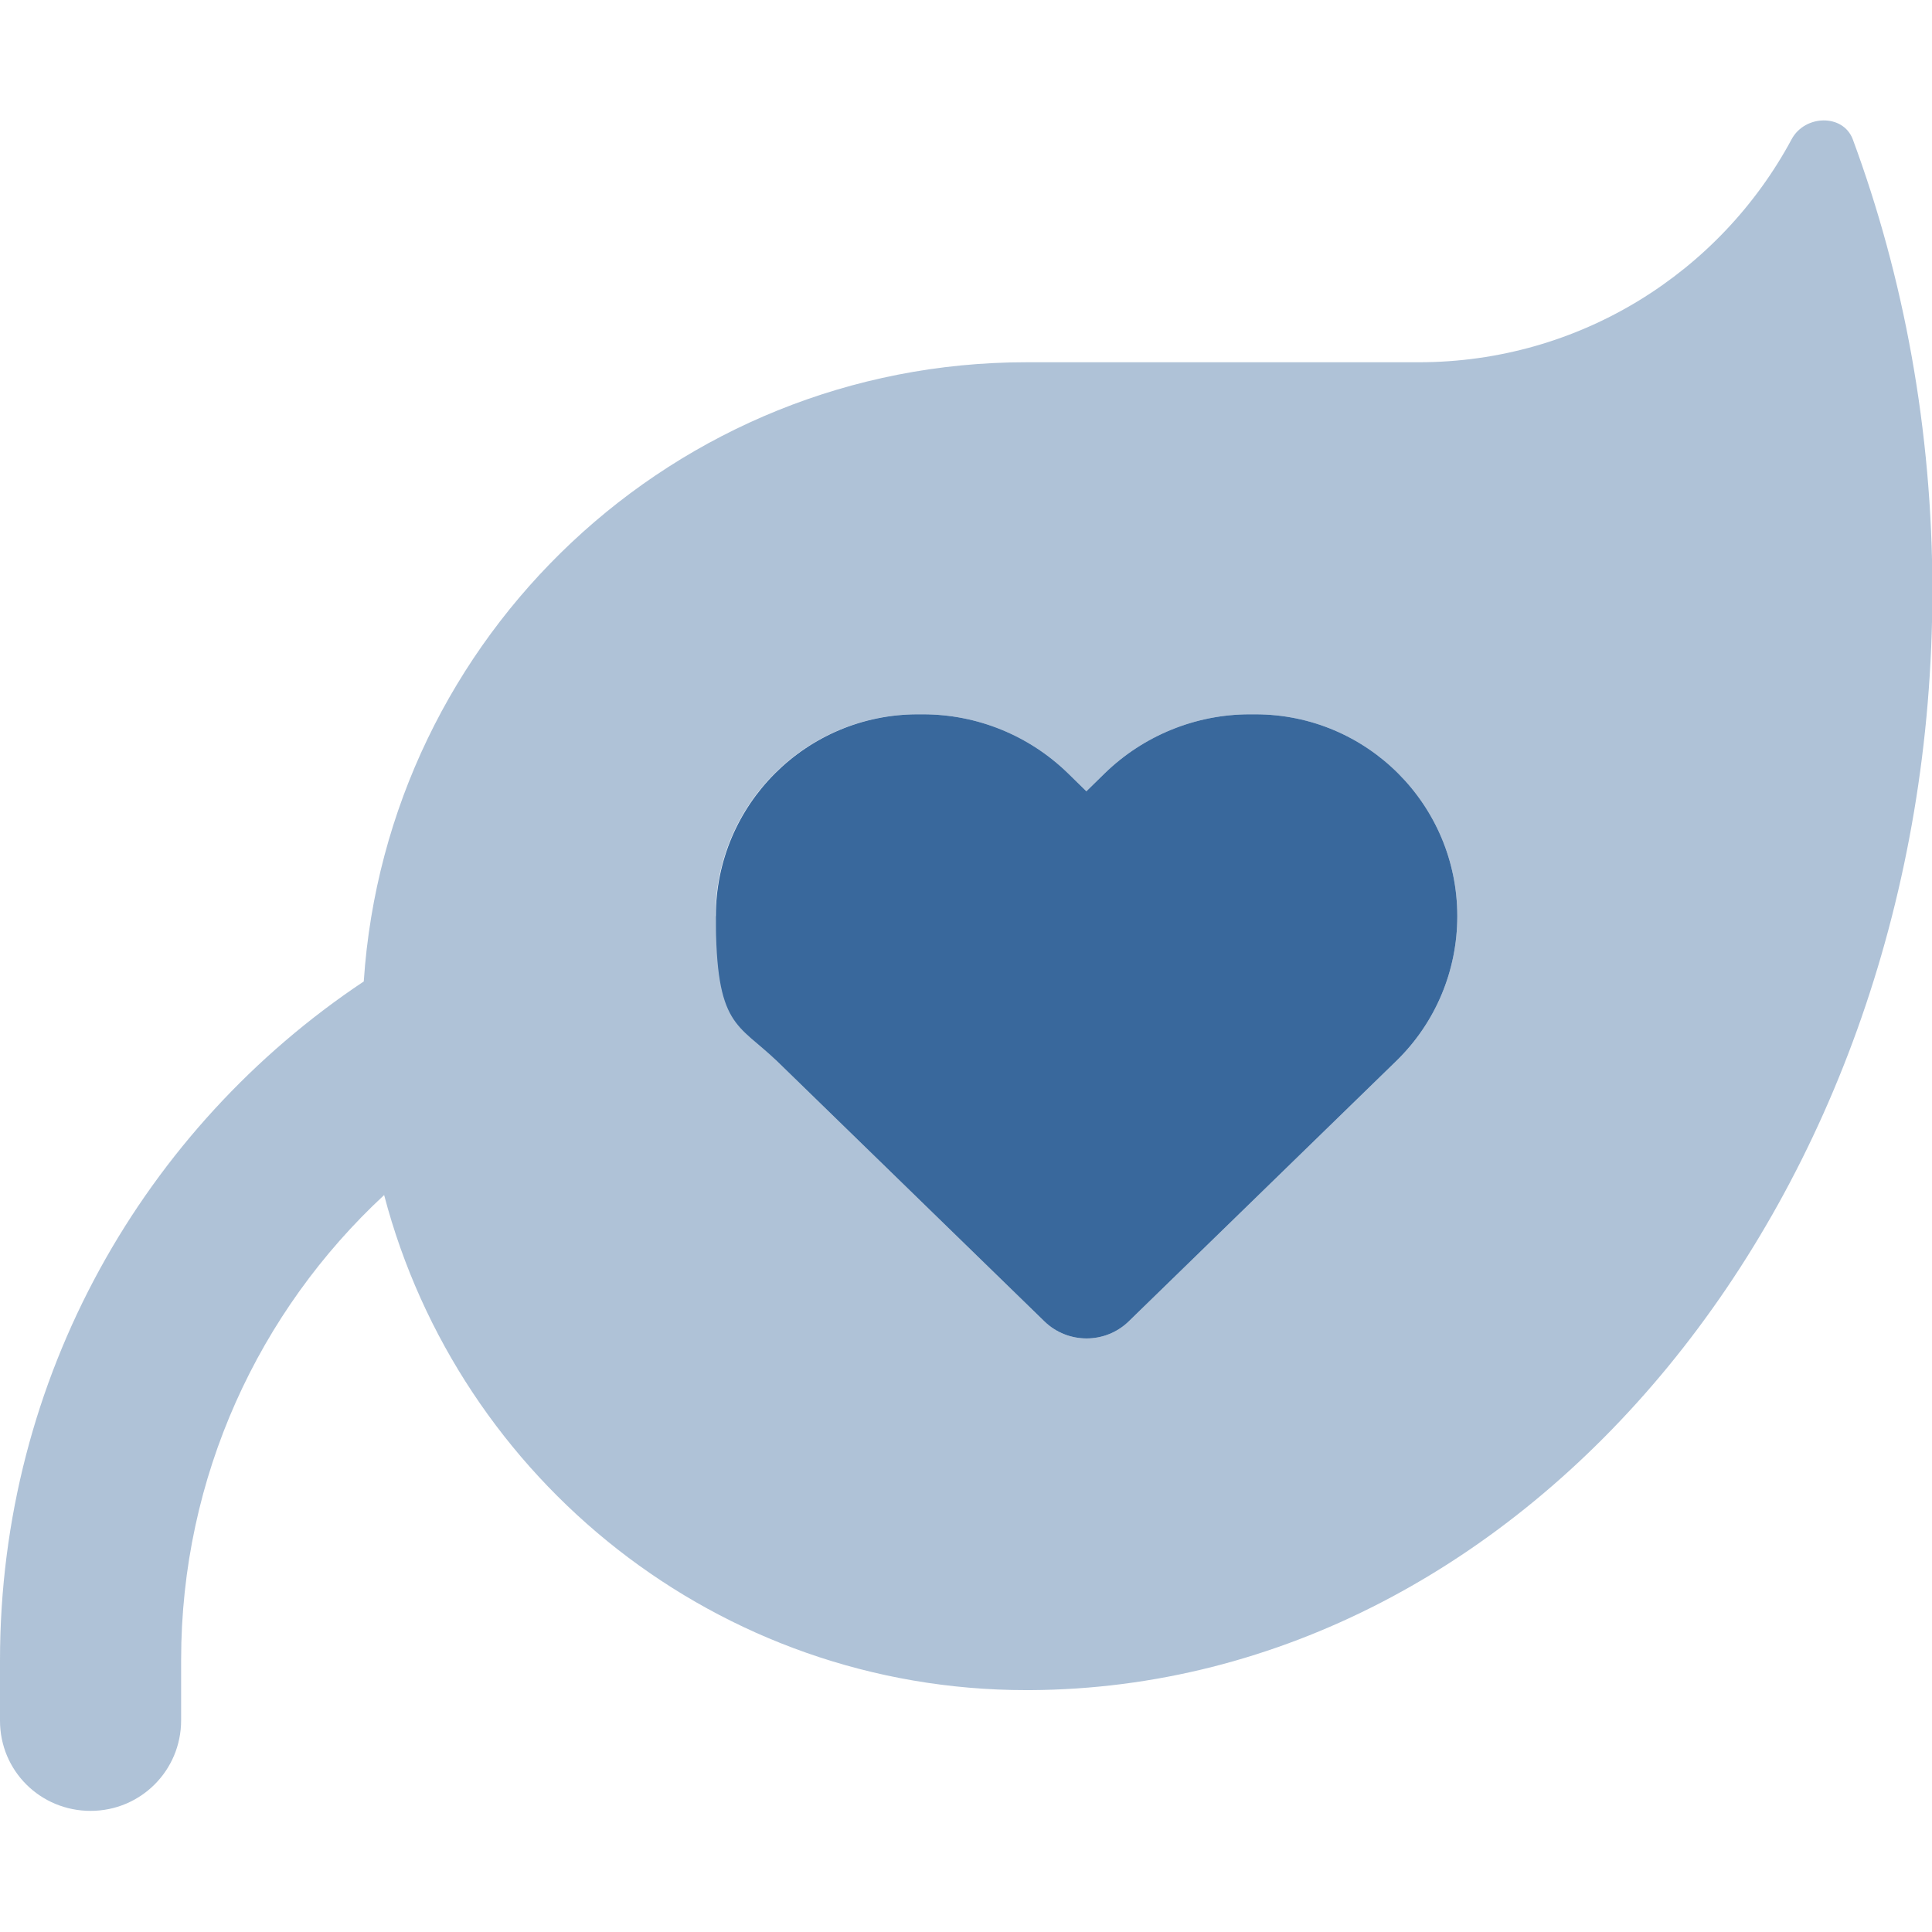 <?xml version="1.0" encoding="UTF-8"?>
<svg id="Livello_1" data-name="Livello 1" xmlns="http://www.w3.org/2000/svg" version="1.1" viewBox="0 0 512 512">
  <defs>
    <style>
      .cls-1 {
        isolation: isolate;
        opacity: .4;
      }

      .cls-1, .cls-2 {
        fill: #39689c;
        stroke-width: 0px;
      }
    </style>
  </defs>
  <path class="cls-1" d="M272,96h104c42.7,0,79.9-23.9,98.8-59.1,3.5-6.5,13.6-6.8,16.2,0,13.5,36.5,21.1,77,21.1,119.6,0,160.5-107,290.7-239.1,291.4h-1c-81.7,0-150.4-55.7-170.2-131.2-33.1,30.7-53.8,74.6-53.8,123.2v16c0,13.3-10.7,24-24,24S0,469.3,0,456v-16c0-75.1,38.3-141.2,96.4-179.9,6.1-91.6,82.4-164.1,175.6-164.1h0ZM189.7,242.8c0,14.4,5.8,28.3,16.2,38.4l70.9,69c6.2,6,16.1,6,22.3,0l70.9-69c10.4-10.1,16.2-23.9,16.2-38.4,0-29.5-23.9-53.5-53.5-53.5h-1.5c-14.3,0-28.1,5.6-38.4,15.6l-4.9,4.8-4.9-4.8c-10.3-10-24-15.6-38.4-15.6h-1.5c-29.5,0-53.5,23.9-53.5,53.5h0Z"/>
  <path class="cls-2" d="M243.2,189.3c-29.5,0-53.5,23.9-53.5,53.5s5.8,28.3,16.2,38.4l70.9,69c6.2,6,16.1,6,22.3,0l70.9-69c10.4-10.1,16.2-23.9,16.2-38.4,0-29.5-23.9-53.5-53.5-53.5h-1.5c-14.3,0-28.1,5.6-38.4,15.6l-4.9,4.8-4.9-4.8c-10.3-10-24-15.6-38.4-15.6h-1.5,0Z"/>
</svg>